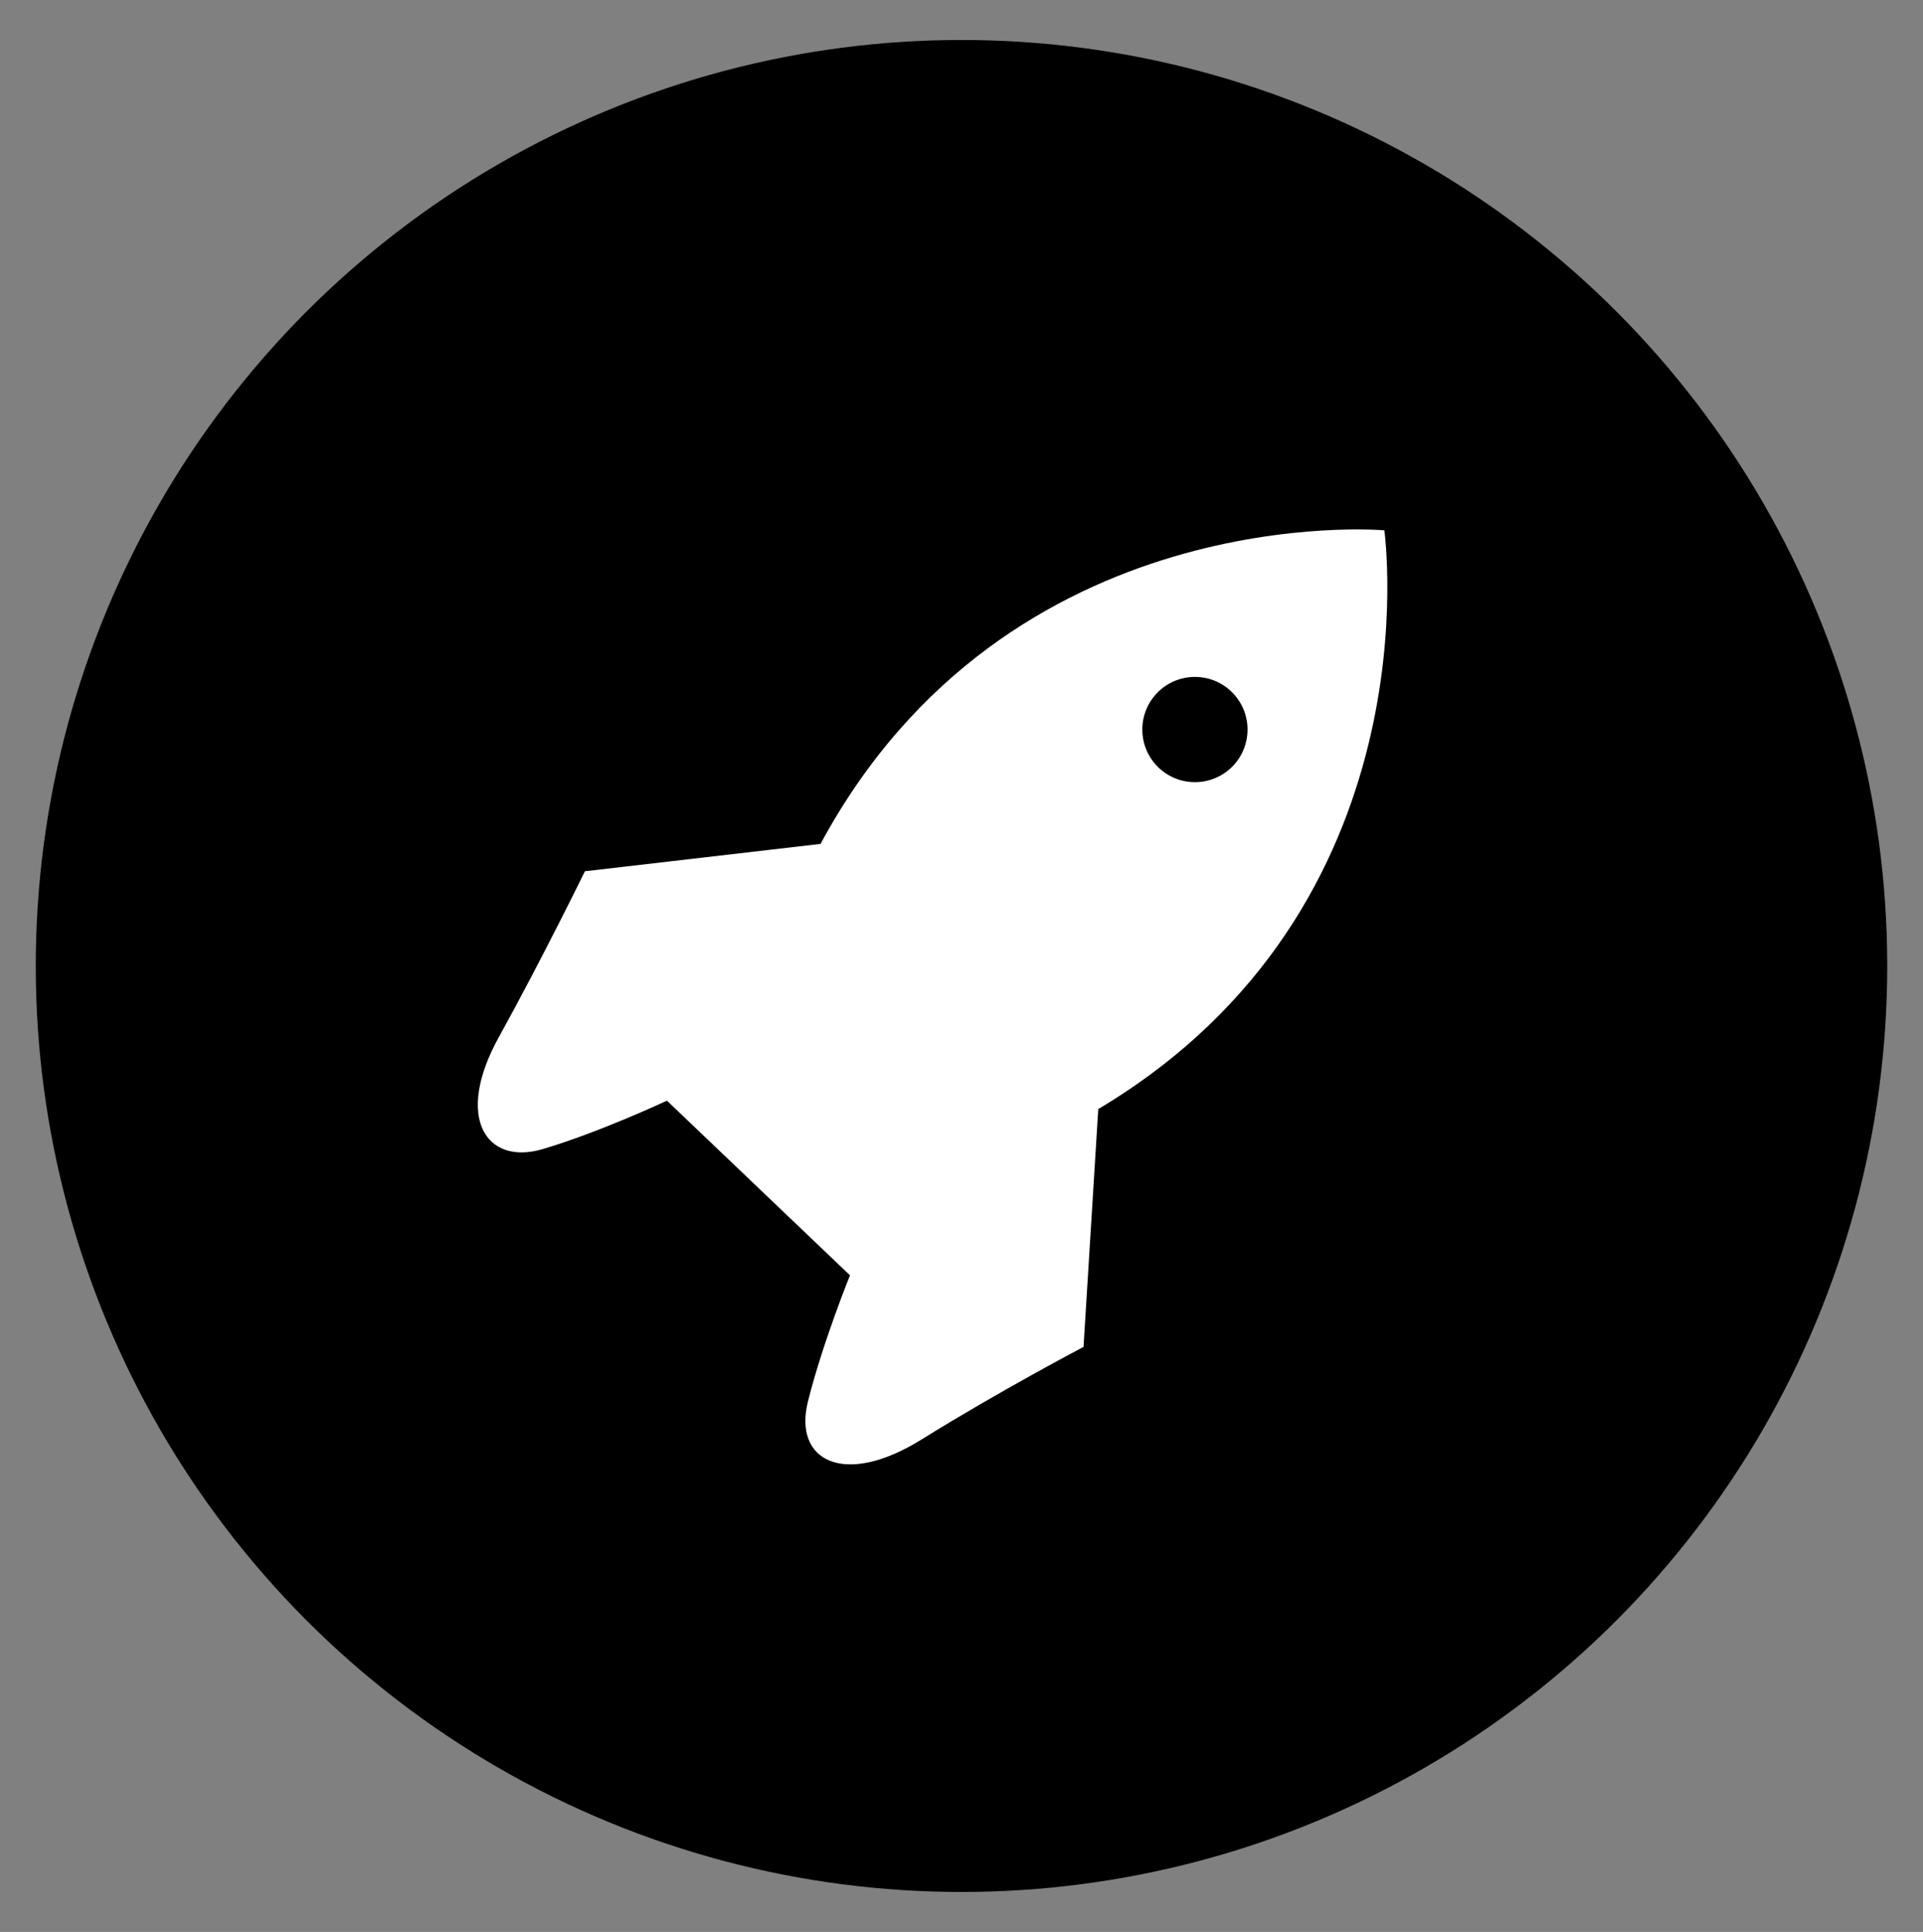 <?xml version="1.0" encoding="utf-8"?>
<svg version="1.1" xmlns="http://www.w3.org/2000/svg" x="0px" y="0px"
	 width="91.4px" height="91.8px" viewBox="0 0 91.4 91.8" style="enable-background:new 0 0 91.4 91.8;" xml:space="preserve">
<rect x="0" y="0" width="91.4" height="91.8" fill="#808080" stroke="none"/>
<style type="text/css">
	.st0{fill:#FFFFFF;}
</style>
<circle cx="45.7" cy="45.9" r="44"/>
<path class="st0" d="M65.8,25.2c0,0-17.9-1.6-26.8,14.9l-11.2,1.3c0,0-2,4.1-4.1,7.9s-0.6,6.1,2.1,5.3s5.9-2.3,5.9-2.3l8.7,8.3
	c0,0-1.3,3.2-2,6c-0.7,2.8,1.7,4.1,5.4,1.8c3.7-2.3,7.7-4.4,7.7-4.4l0.7-11.3C68.3,43.1,65.8,25.3,65.8,25.2"/>
<ellipse transform="matrix(0.69 -0.724 0.724 0.69 -7.52 51.846)" cx="56.8" cy="34.7" rx="2.5" ry="2.5"/>
</svg>
